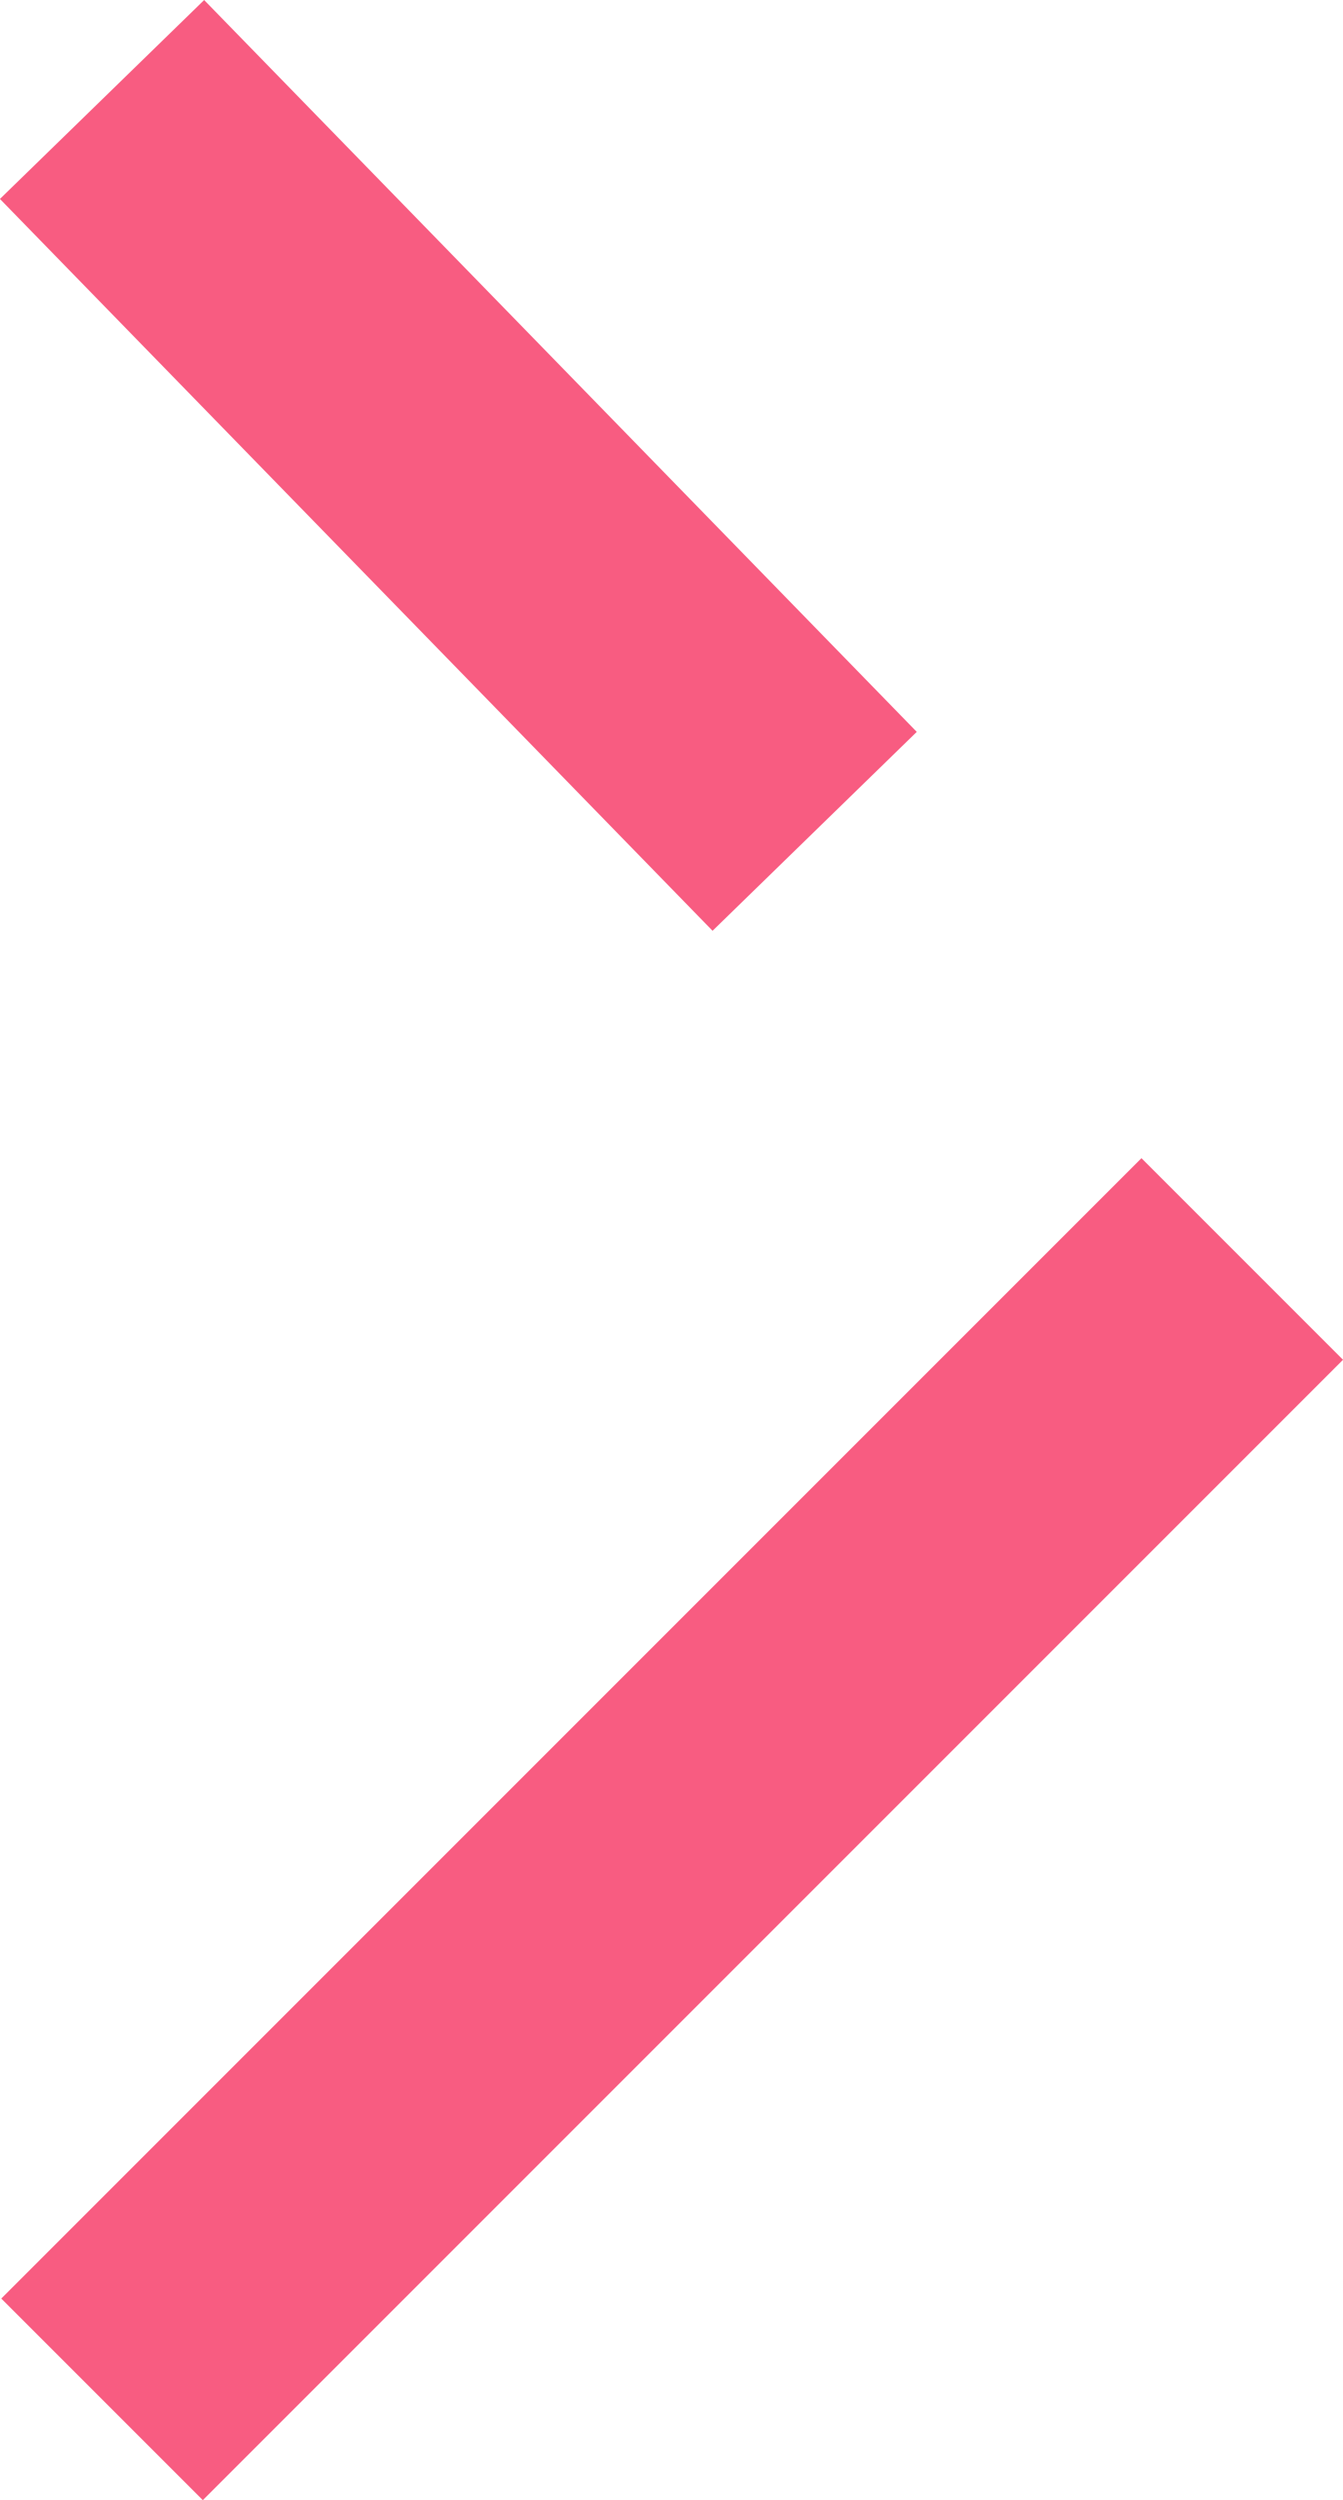 <svg xmlns="http://www.w3.org/2000/svg" width="9.423" height="17.539" viewBox="0 0 9.423 17.539"><g fill="none" stroke="#f85c81" stroke-width="2"><path data-name="線 100" d="M.716.698l5 5.134"/><path data-name="線 101" d="M.716 16.832l8-8"/></g></svg>
